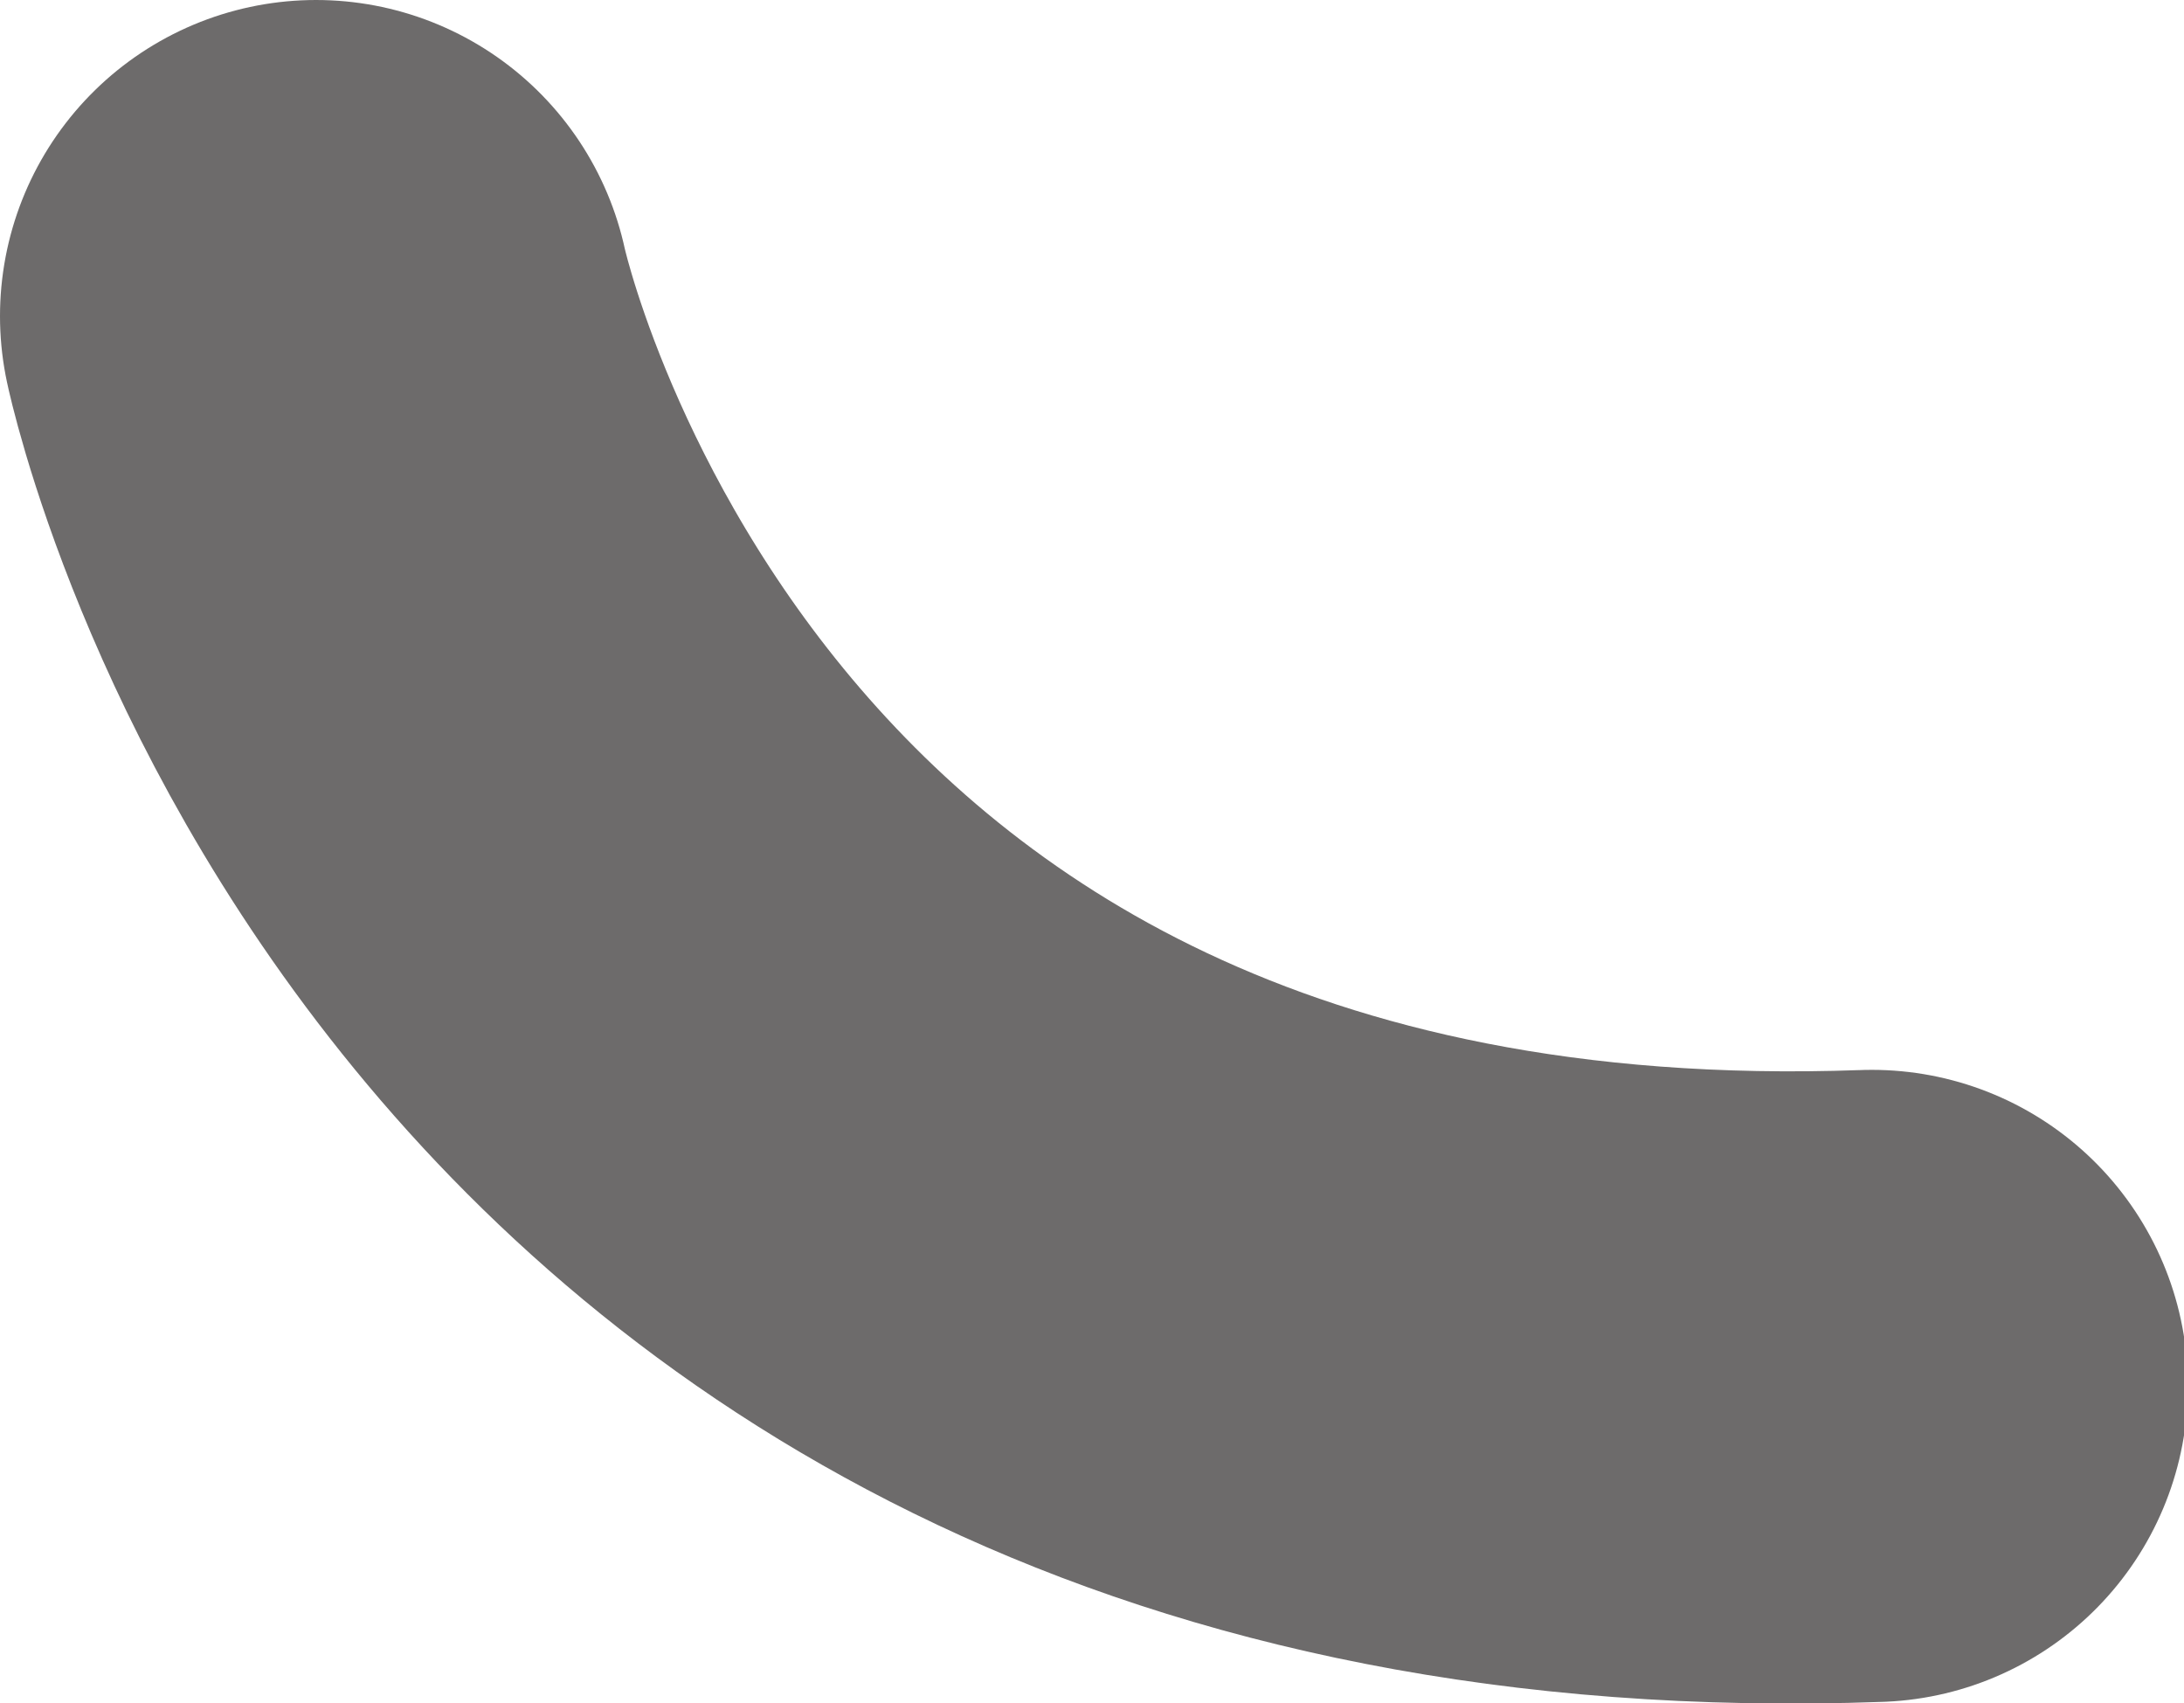 <svg xmlns="http://www.w3.org/2000/svg" viewBox="0 0 22.46 17.51"><defs><style>.cls-1{fill:none;stroke:#6d6b6b;stroke-linecap:round;stroke-linejoin:round;stroke-width:6.5px;}</style></defs><title>fig_infection02-01_man_eyebrow</title><g id="レイヤー_2" data-name="レイヤー 2"><g id="contents"><path class="cls-1" d="M3.25,3.25s2.43,11.49,16,11"/></g></g></svg>